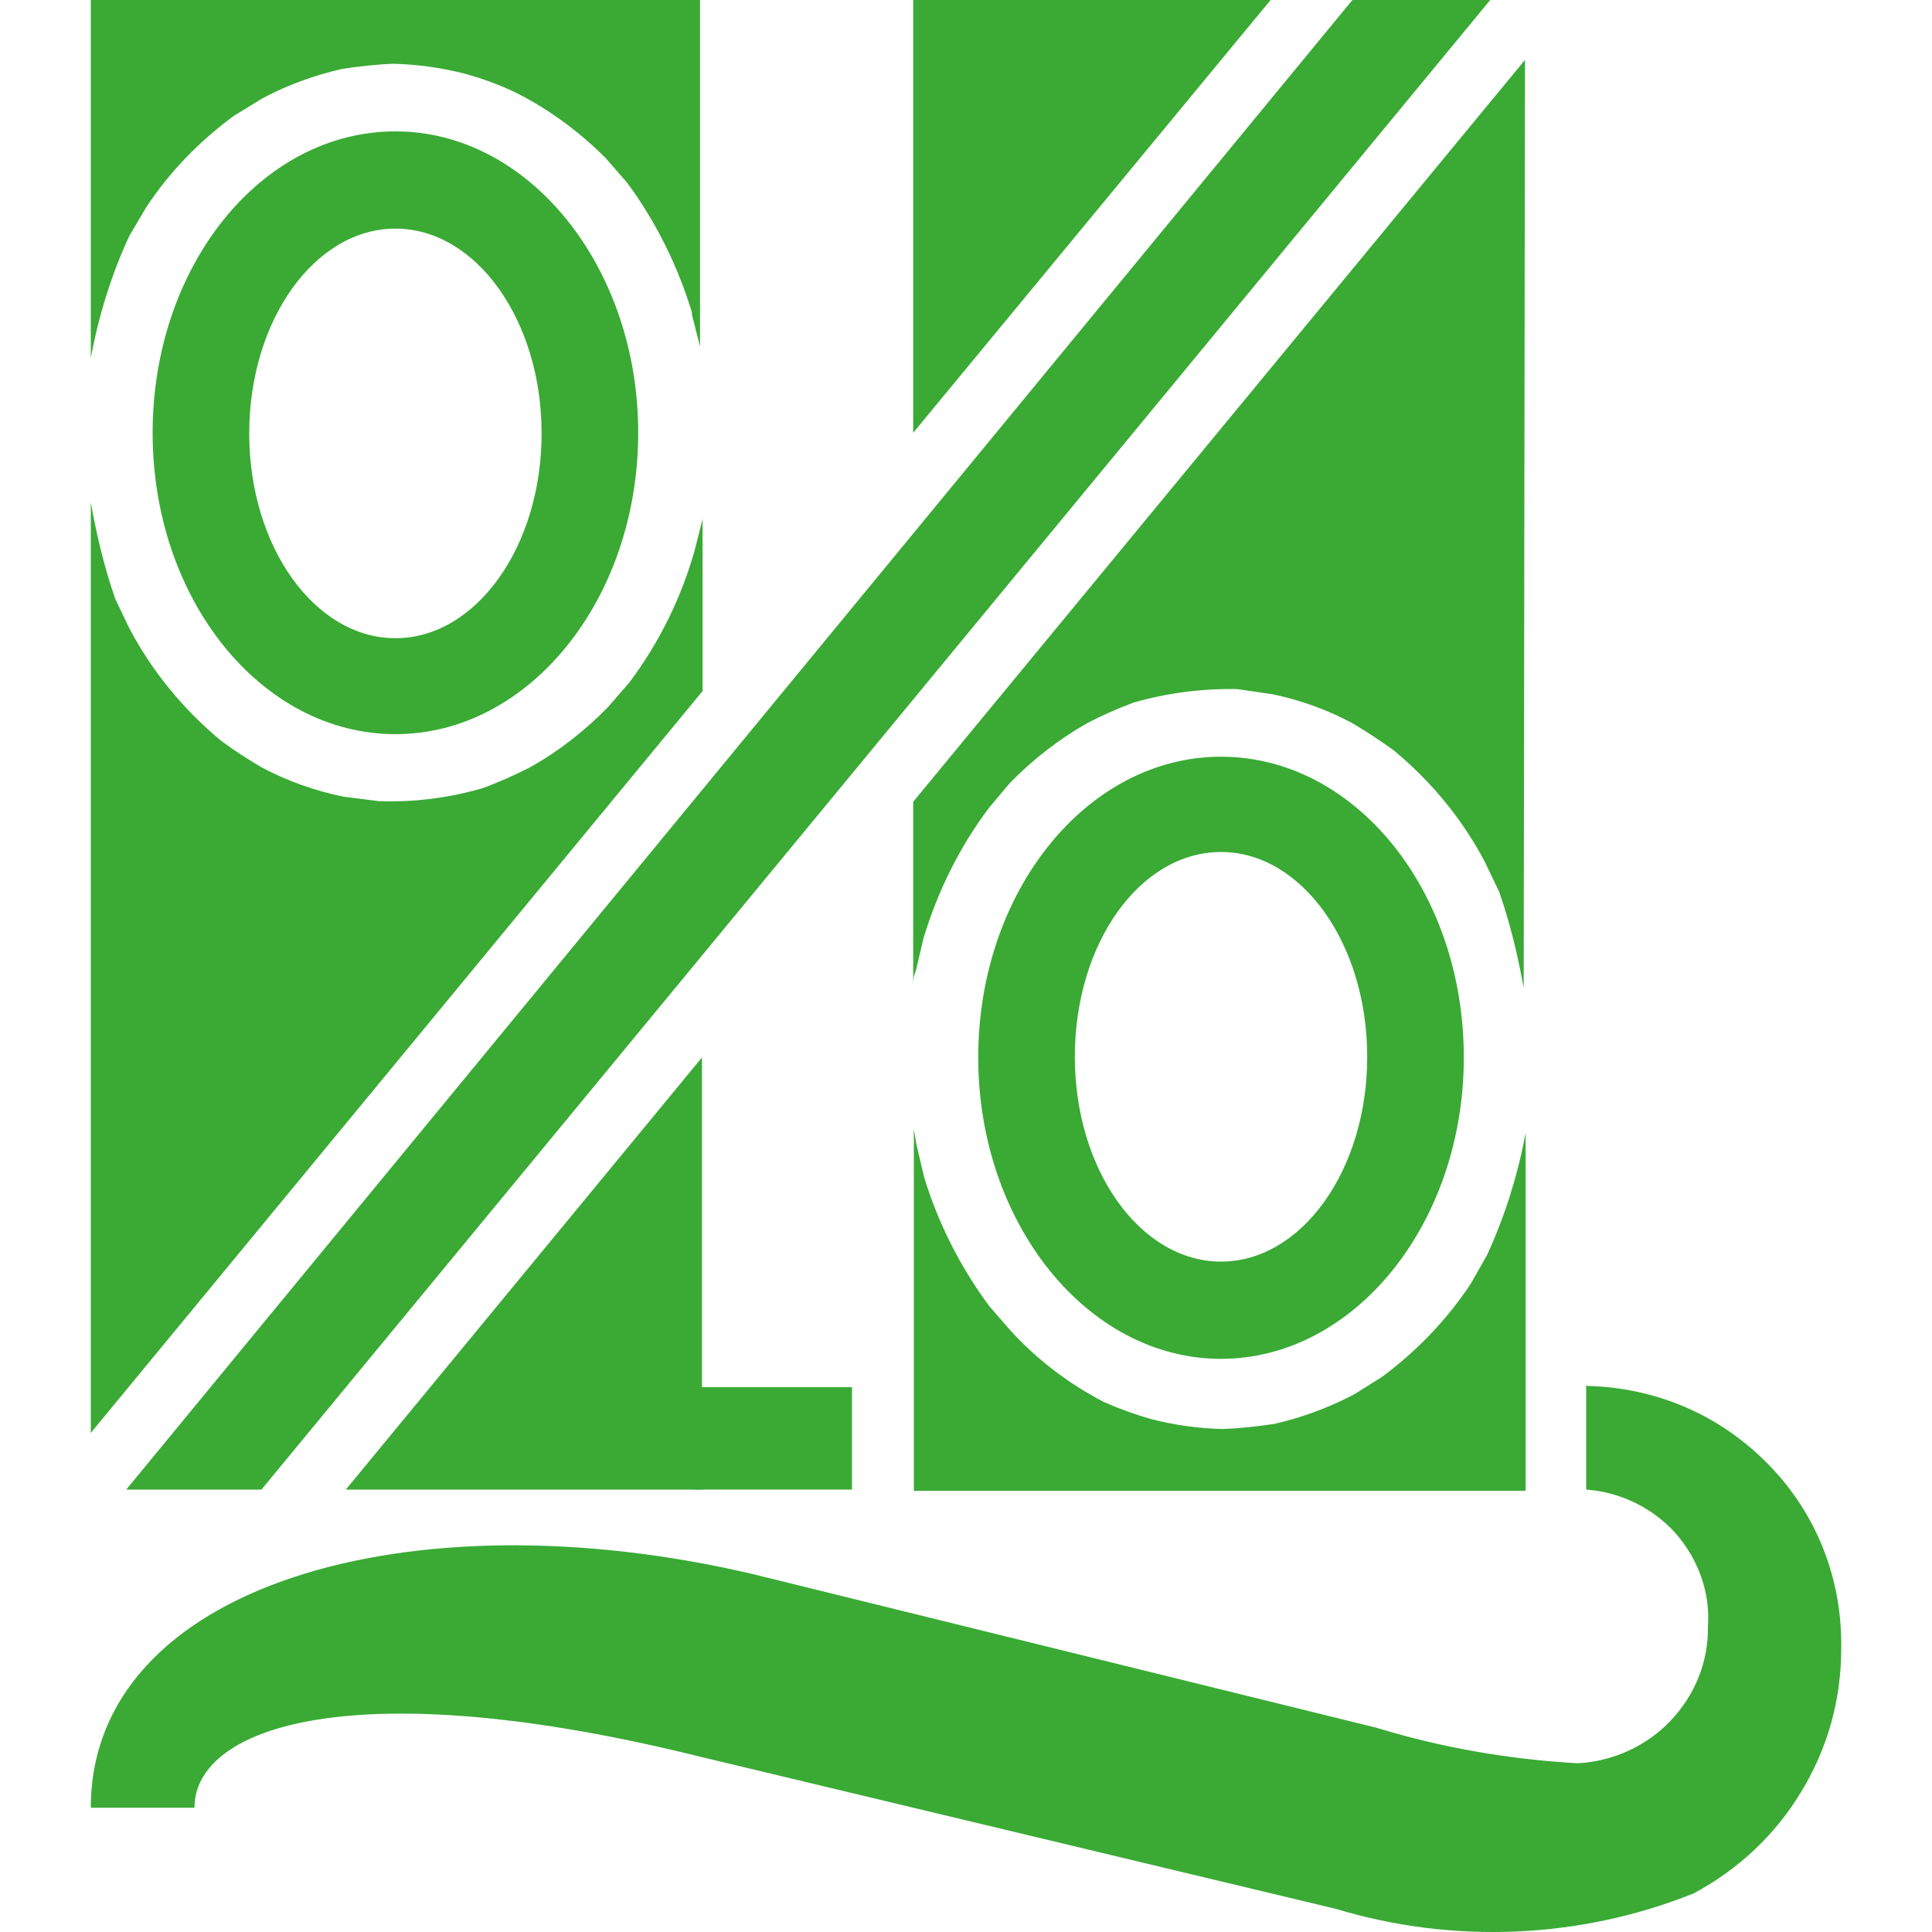 <?xml version="1.0" encoding="UTF-8"?>
<!DOCTYPE svg PUBLIC "-//W3C//DTD SVG 1.1//EN" "http://www.w3.org/Graphics/SVG/1.1/DTD/svg11.dtd">
<!-- Creator: CorelDRAW -->
<svg xmlns="http://www.w3.org/2000/svg" xml:space="preserve" width="30px" height="30px" version="1.1" style="shape-rendering:geometricPrecision; text-rendering:geometricPrecision; image-rendering:optimizeQuality; fill-rule:evenodd; clip-rule:evenodd"
viewBox="0 0 30 30"
 xmlns:xlink="http://www.w3.org/1999/xlink"
 xmlns:xodm="http://www.corel.com/coreldraw/odm/2003">
 <defs>
  <style type="text/css">
   <![CDATA[
    .fil0 {fill:#3AAA35;fill-rule:nonzero}
   ]]>
  </style>
 </defs>
 <g id="Слой_x0020_1">
  <g id="_2482544887216">
   <polygon class="fil0" points="14.18,0 14.18,6.72 19.73,0 "/>
   <path class="fil0" d="M23.68 0.93l-9.5 11.52 0 2.87c0,-0.08 0,-0.16 0.04,-0.24l0.12 -0.51c0.22,-0.73 0.56,-1.42 1.02,-2.03l0.32 -0.38c0.35,-0.36 0.76,-0.68 1.2,-0.93 0.23,-0.12 0.48,-0.23 0.72,-0.32 0.52,-0.15 1.07,-0.22 1.61,-0.21l0.55 0.08c0.43,0.09 0.85,0.24 1.24,0.45 0.22,0.13 0.43,0.27 0.64,0.42 0.58,0.48 1.07,1.07 1.42,1.74l0.22 0.46c0.17,0.49 0.29,0.99 0.38,1.49l0.02 -14.41z"/>
   <path class="fil0" d="M18.96 11.75c-2.08,0 -3.77,2.09 -3.77,4.67 0,2.57 1.69,4.68 3.77,4.68 2.07,0 3.77,-2.1 3.77,-4.68 0,-2.59 -1.69,-4.67 -3.77,-4.67zm0 7.84c-1.25,0 -2.27,-1.42 -2.27,-3.18 0,-1.76 1.01,-3.18 2.27,-3.18 1.25,0 2.27,1.42 2.27,3.18 0,1.76 -1.02,3.18 -2.27,3.18z"/>
   <path class="fil0" d="M14.35 18.28l-0.12 -0.51 -0.04 -0.24 0 5.62 9.5 0 0 -5.56c-0.12,0.65 -0.32,1.29 -0.6,1.9l-0.25 0.44c-0.37,0.56 -0.84,1.05 -1.38,1.45l-0.43 0.27c-0.4,0.21 -0.81,0.36 -1.24,0.46 -0.27,0.04 -0.54,0.07 -0.81,0.08 -0.37,-0.01 -0.73,-0.06 -1.09,-0.15 -0.25,-0.07 -0.5,-0.16 -0.75,-0.27 -0.54,-0.28 -1.04,-0.66 -1.45,-1.11l-0.33 -0.38c-0.45,-0.61 -0.79,-1.28 -1.01,-2z"/>
   <path class="fil0" d="M1.41 22.25l9.5 -11.52 0 -2.91c0,0.08 0,0.16 0,0.24l-0.13 0.51c-0.21,0.73 -0.55,1.42 -1.01,2.03l-0.33 0.38c-0.36,0.37 -0.77,0.69 -1.22,0.94 -0.24,0.12 -0.48,0.23 -0.73,0.32 -0.52,0.15 -1.06,0.22 -1.61,0.2l-0.55 -0.07c-0.44,-0.09 -0.86,-0.24 -1.26,-0.45 -0.22,-0.13 -0.44,-0.27 -0.64,-0.42 -0.59,-0.49 -1.07,-1.08 -1.42,-1.74l-0.22 -0.46c-0.17,-0.49 -0.29,-0.99 -0.38,-1.5l0 14.45z"/>
   <path class="fil0" d="M6.14 11.4c2.08,0 3.77,-2.1 3.77,-4.68 0,-2.57 -1.69,-4.68 -3.77,-4.68 -2.09,0 -3.77,2.1 -3.77,4.68 0,2.59 1.69,4.68 3.77,4.68zm0 -7.85c1.25,0 2.27,1.42 2.27,3.18 0,1.76 -1.02,3.18 -2.27,3.18 -1.25,0 -2.27,-1.42 -2.27,-3.18 0,-1.76 1.02,-3.18 2.27,-3.18z"/>
   <path class="fil0" d="M10.74 4.87l0.13 0.51c0,0.08 0,0.16 0,0.23l0 -5.61 -9.46 0 0 5.56c0.12,-0.65 0.32,-1.3 0.6,-1.9l0.26 -0.44c0.36,-0.55 0.83,-1.03 1.36,-1.42l0.44 -0.27c0.39,-0.21 0.81,-0.36 1.24,-0.46 0.27,-0.04 0.53,-0.07 0.8,-0.08 0.37,0.01 0.73,0.06 1.09,0.15 0.26,0.07 0.51,0.16 0.75,0.27 0.54,0.26 1.03,0.62 1.46,1.05l0.33 0.38c0.45,0.61 0.79,1.3 1.01,2.03l-0.01 0z"/>
   <polygon class="fil0" points="10.9,16.42 5.37,23.13 10.9,23.13 "/>
   <polygon class="fil0" points="21,0 1.96,23.13 4.06,23.13 23.14,0 "/>
   <polygon class="fil0" points="13.23,21.54 10.78,21.54 10.78,23.13 13.23,23.13 "/>
   <path class="fil0" d="M24.63 21.54l0 1.59c0.54,0.04 1.04,0.29 1.39,0.68 0.35,0.4 0.54,0.92 0.5,1.45 0.01,0.54 -0.2,1.06 -0.58,1.46 -0.37,0.39 -0.89,0.63 -1.44,0.66 -1.06,-0.06 -2.11,-0.24 -3.12,-0.55l-9.7 -2.39c-5.34,-1.25 -10.27,0.19 -10.27,3.63l1.61 0c0,-1.27 2.51,-2.12 7.86,-0.79l9.86 2.36c1.82,0.55 3.79,0.47 5.56,-0.24 0.69,-0.37 1.27,-0.91 1.67,-1.58 0.41,-0.67 0.62,-1.43 0.62,-2.21 0.01,-0.53 -0.08,-1.05 -0.27,-1.54 -0.19,-0.49 -0.48,-0.94 -0.85,-1.32 -0.37,-0.38 -0.81,-0.69 -1.3,-0.9 -0.49,-0.21 -1.01,-0.32 -1.55,-0.33l0.01 0.02z"/>
  </g>
 </g>
</svg>
